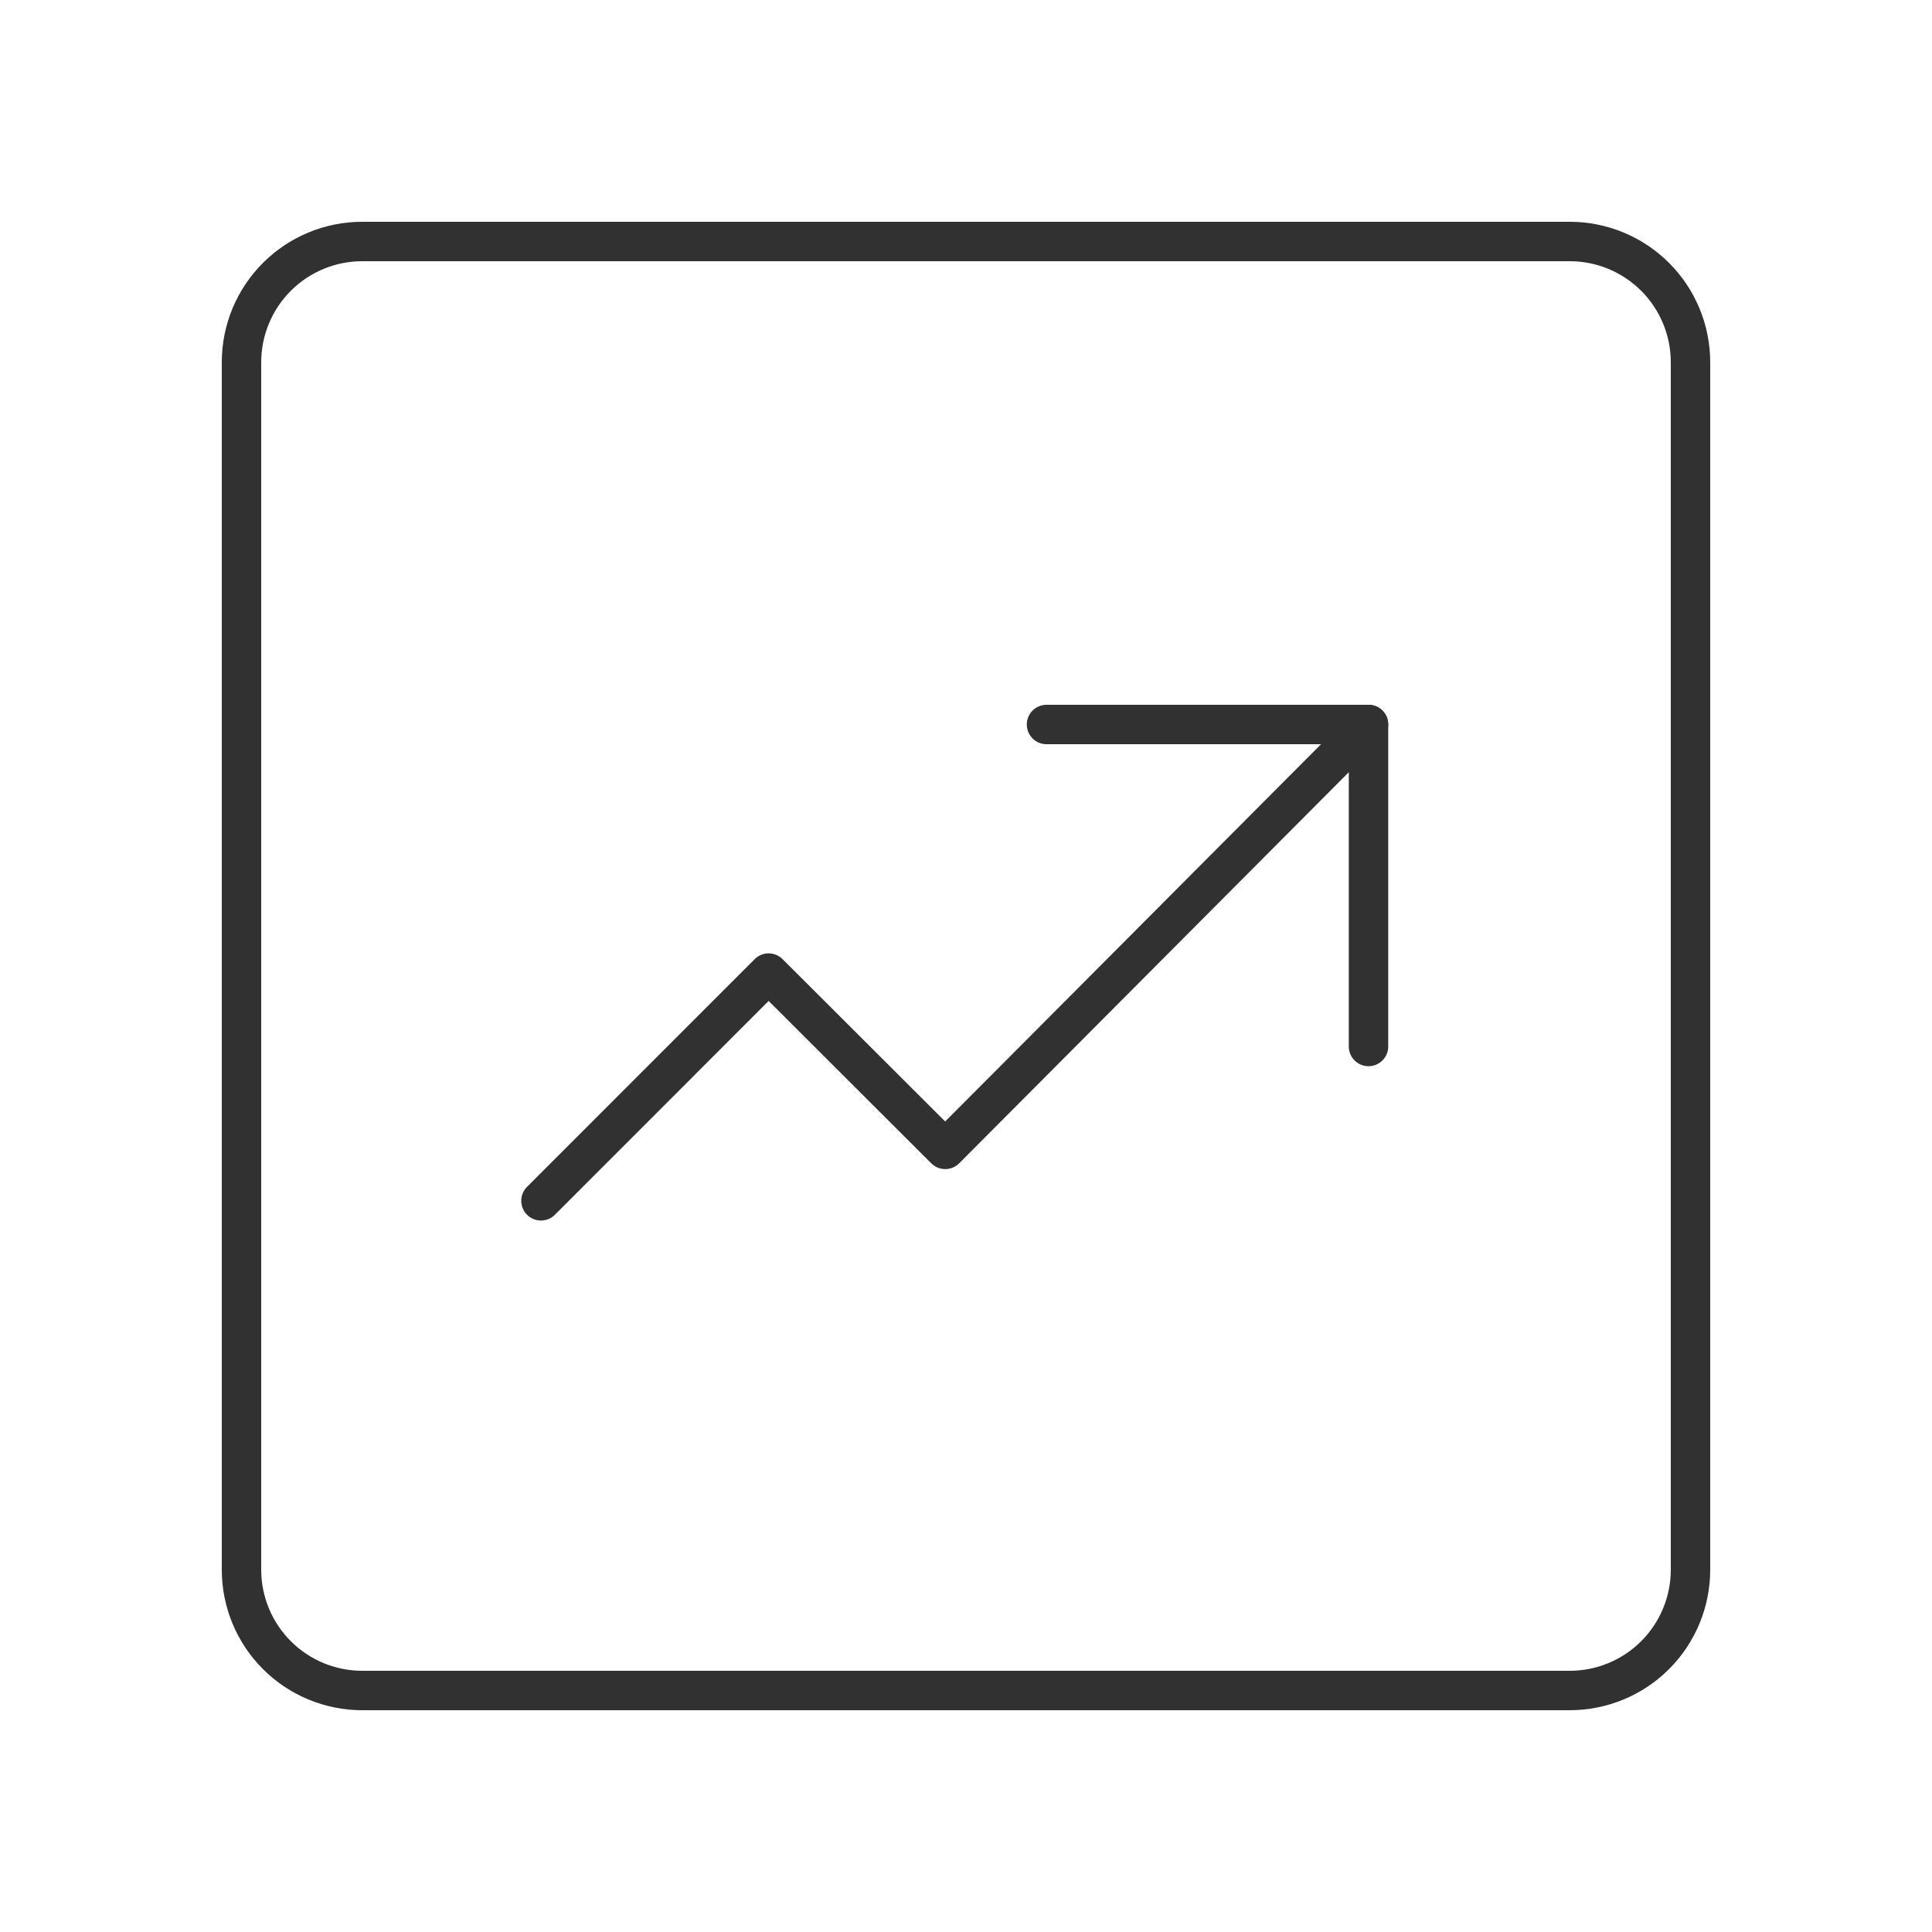 <svg width="98" height="98" viewBox="0 0 98 98" fill="none" xmlns="http://www.w3.org/2000/svg">
<path d="M79.625 12.25H18.375C16.75 12.25 15.193 12.895 14.044 14.044C12.895 15.193 12.25 16.75 12.25 18.375V79.625C12.25 81.249 12.895 82.807 14.044 83.956C15.193 85.105 16.75 85.75 18.375 85.75H79.625C81.249 85.75 82.807 85.105 83.956 83.956C85.105 82.807 85.75 81.249 85.75 79.625V18.375C85.75 16.75 85.105 15.193 83.956 14.044C82.807 12.895 81.249 12.25 79.625 12.25Z" stroke="#323131" stroke-width="2" stroke-linecap="round" stroke-linejoin="round"/>
<path d="M27.44 60.911L38.988 49.359L47.946 58.302L69.417 36.75" stroke="#323131" stroke-width="2" stroke-linecap="round" stroke-linejoin="round"/>
<path d="M53.084 36.75H69.417V53.083" stroke="#323131" stroke-width="2" stroke-linecap="round" stroke-linejoin="round"/>
</svg>
